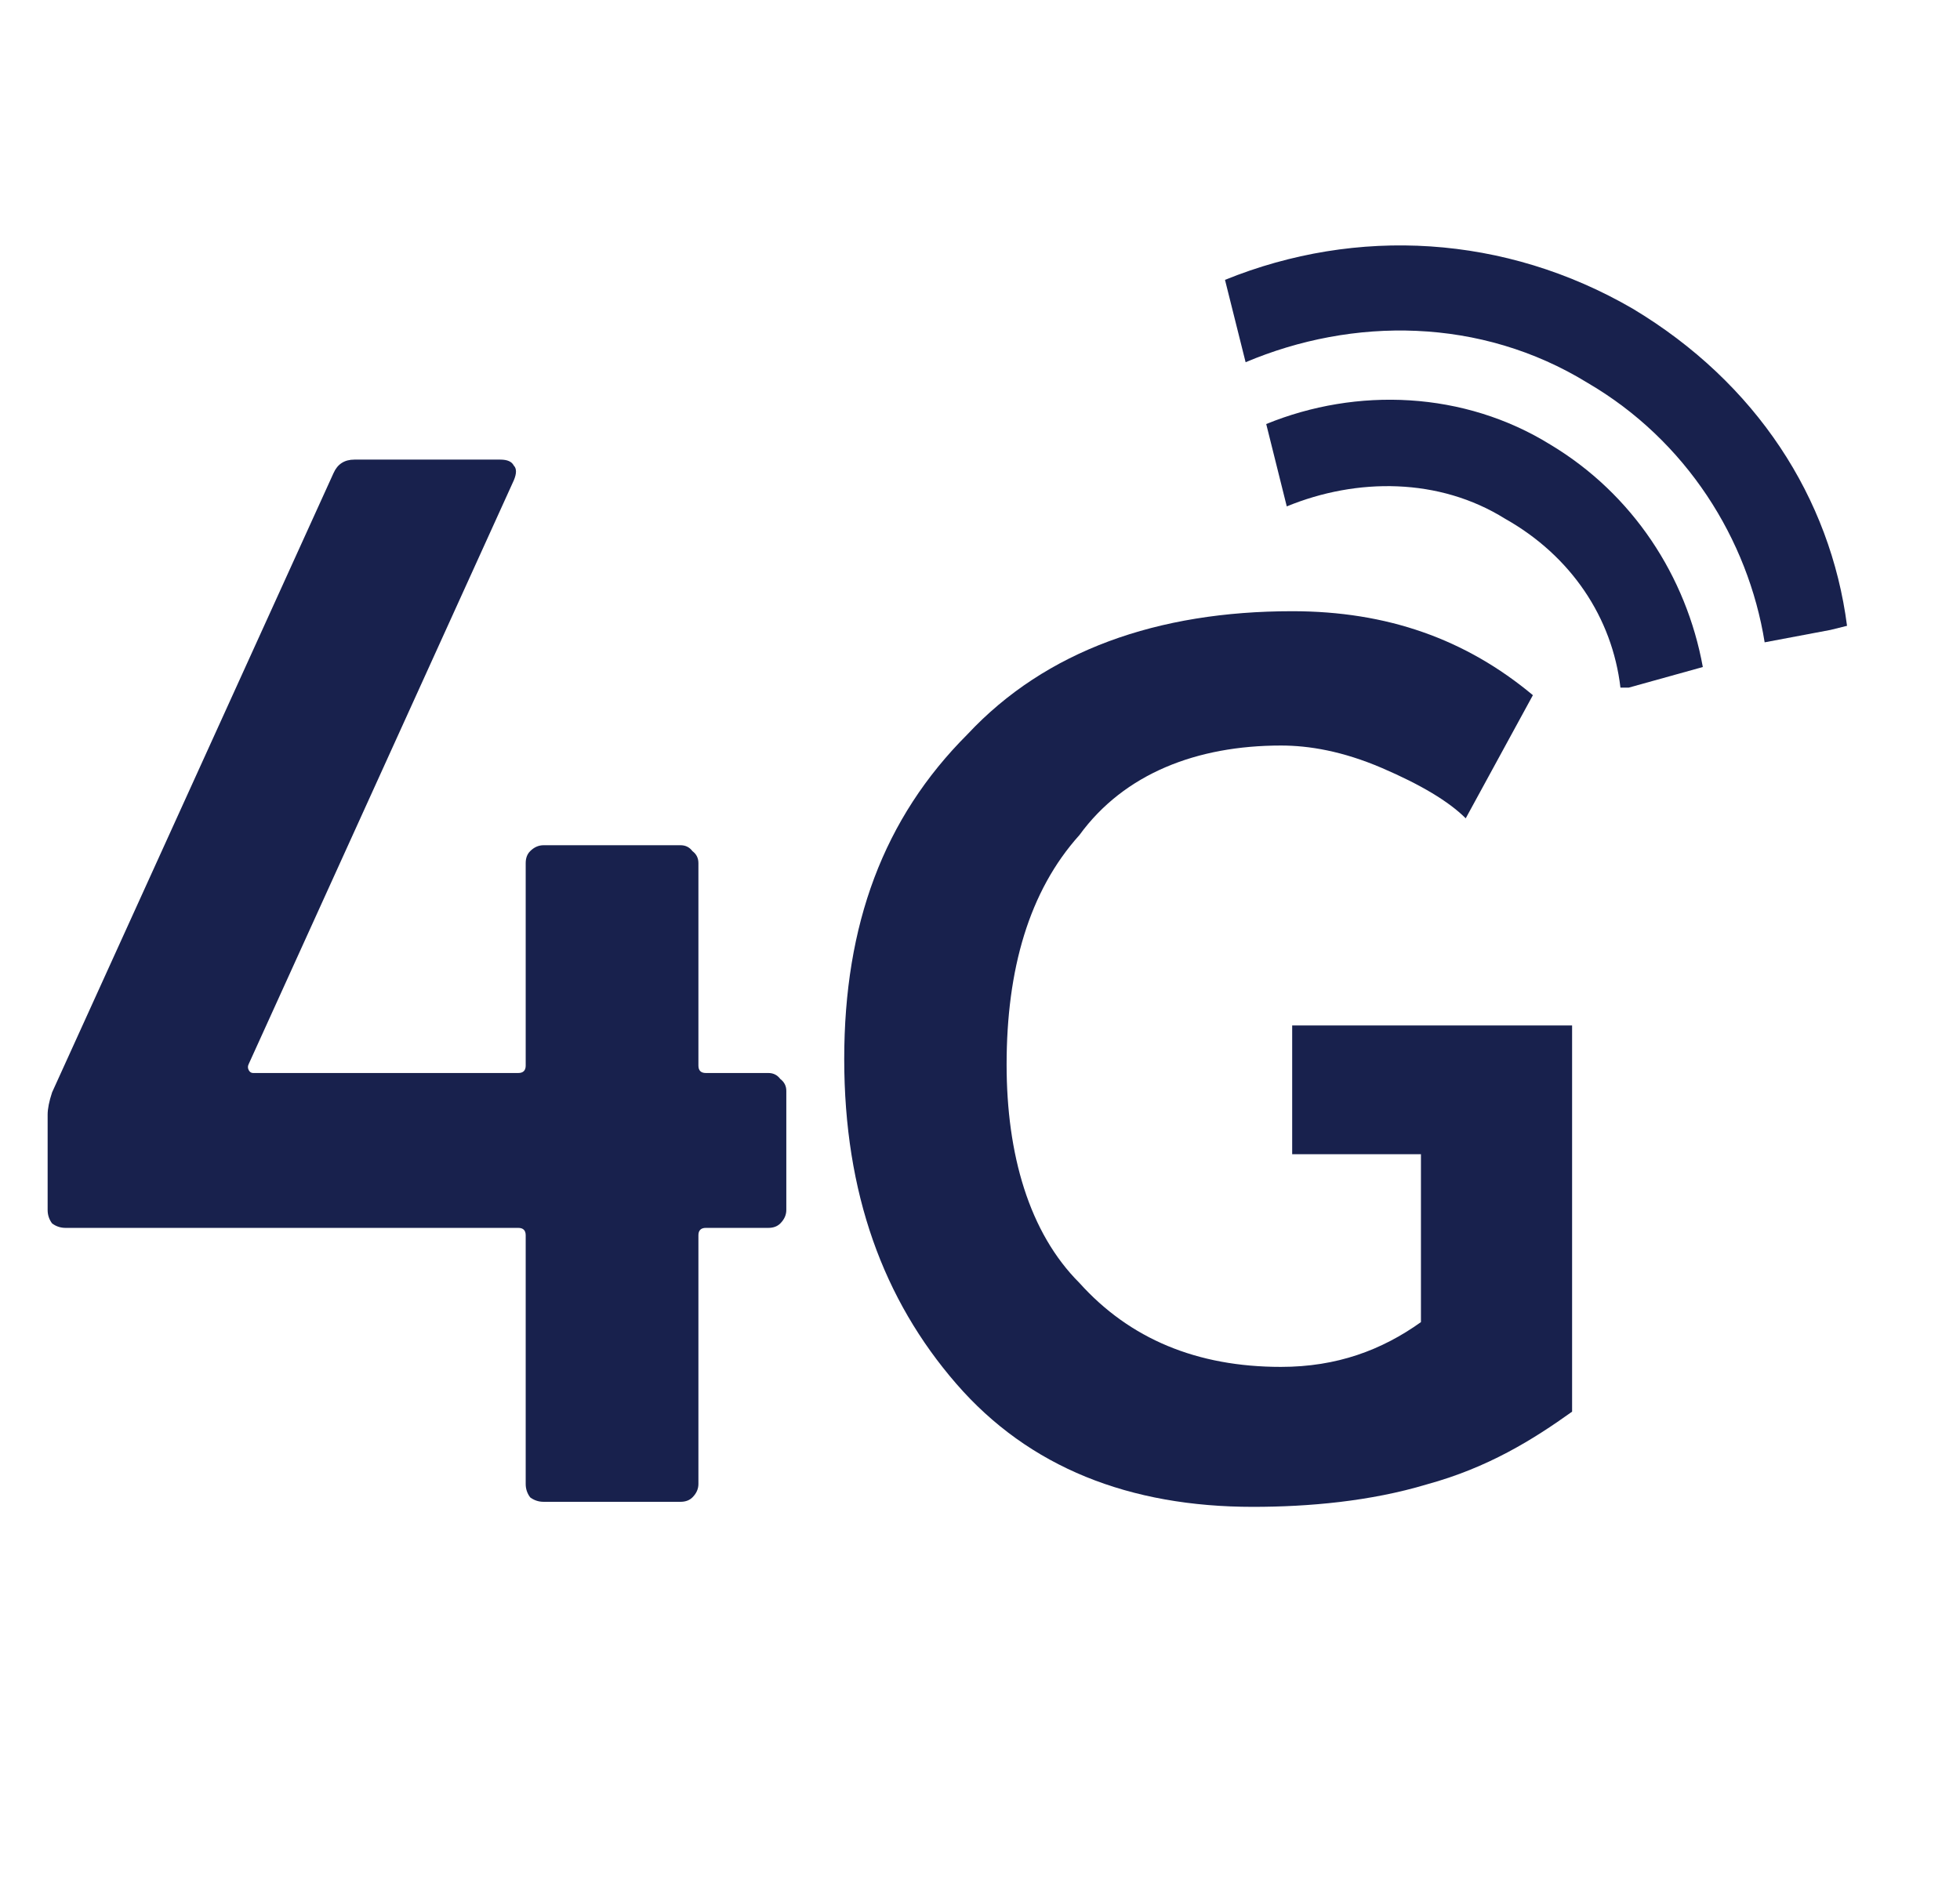 <svg width="33" height="32" viewBox="0 0 33 32" fill="none" xmlns="http://www.w3.org/2000/svg">
<path d="M20.625 4.713C22.845 3.812 25.341 3.95 27.491 5.199C29.572 6.447 30.82 8.389 31.098 10.539L30.82 10.608L29.711 10.817C29.433 9.083 28.393 7.418 26.729 6.447C24.925 5.338 22.775 5.338 20.972 6.1L20.625 4.713Z" fill="#18214D"/>
<path d="M26.104 7.488C24.648 6.586 22.845 6.517 21.319 7.141L21.665 8.528C22.845 8.043 24.232 8.043 25.341 8.736C26.451 9.361 27.145 10.401 27.283 11.58H27.422L28.67 11.233C28.393 9.707 27.491 8.32 26.104 7.488Z" fill="#18214D"/>
<path d="M13.138 18.171C13.088 18.104 13.021 18.07 12.938 18.07H11.885C11.801 18.07 11.759 18.028 11.759 17.945V14.535C11.759 14.451 11.726 14.384 11.659 14.334C11.609 14.267 11.542 14.234 11.458 14.234H9.152C9.068 14.234 8.993 14.267 8.926 14.334C8.876 14.384 8.851 14.451 8.851 14.535V17.945C8.851 18.028 8.809 18.07 8.725 18.07H4.262C4.229 18.07 4.204 18.053 4.187 18.02C4.17 17.987 4.17 17.953 4.187 17.92L8.65 8.091C8.7 7.974 8.7 7.89 8.65 7.84C8.617 7.773 8.541 7.74 8.424 7.74H5.967C5.8 7.74 5.683 7.815 5.616 7.966L0.877 18.396C0.827 18.547 0.802 18.672 0.802 18.772V20.377C0.802 20.46 0.827 20.536 0.877 20.603C0.944 20.653 1.019 20.678 1.103 20.678H8.725C8.809 20.678 8.851 20.72 8.851 20.803V24.991C8.851 25.074 8.876 25.149 8.926 25.216C8.993 25.266 9.068 25.291 9.152 25.291H11.458C11.542 25.291 11.609 25.266 11.659 25.216C11.726 25.149 11.759 25.074 11.759 24.991V20.803C11.759 20.72 11.801 20.678 11.885 20.678H12.938C13.021 20.678 13.088 20.653 13.138 20.603C13.205 20.536 13.239 20.46 13.239 20.377V18.371C13.239 18.288 13.205 18.221 13.138 18.171Z" fill="#18214D"/>
<path d="M24.678 13.781L25.809 11.707C24.678 10.764 23.358 10.293 21.756 10.293C19.493 10.293 17.608 10.953 16.288 12.367C14.874 13.781 14.214 15.572 14.214 17.834C14.214 20.097 14.874 21.888 16.1 23.302C17.325 24.716 19.022 25.376 21.096 25.376C22.039 25.376 23.076 25.282 24.018 24.999C25.055 24.716 25.809 24.245 26.469 23.773V17.269H21.756V19.437H23.924V22.265C23.264 22.736 22.51 23.019 21.567 23.019C20.153 23.019 19.022 22.548 18.174 21.605C17.325 20.757 16.948 19.437 16.948 17.928C16.948 16.326 17.325 15.006 18.174 14.063C18.928 13.027 20.153 12.555 21.567 12.555C22.039 12.555 22.604 12.649 23.264 12.932C23.924 13.215 24.395 13.498 24.678 13.781Z" fill="#18214D"/>
</svg>
